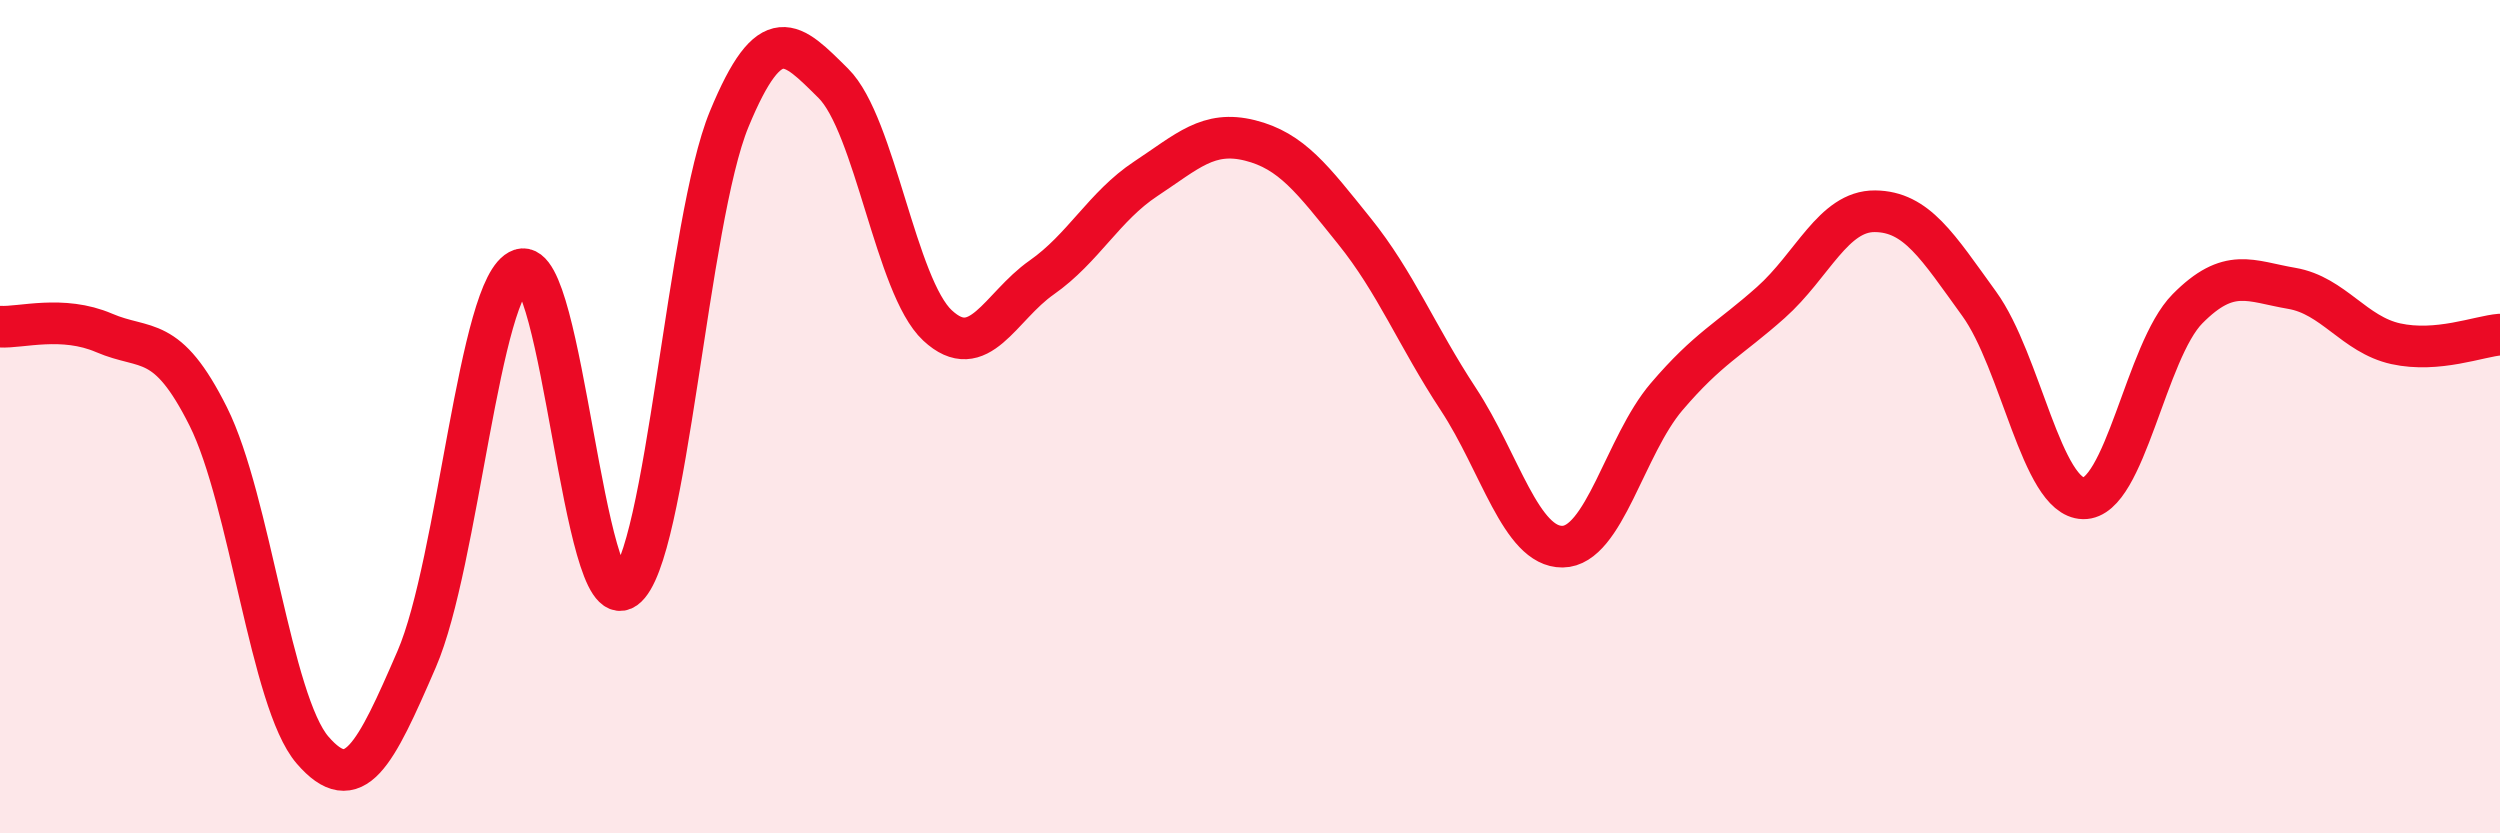 
    <svg width="60" height="20" viewBox="0 0 60 20" xmlns="http://www.w3.org/2000/svg">
      <path
        d="M 0,7.84 C 0.5,7.87 1.5,7.56 2.5,7.99 C 3.5,8.42 4,8 5,10 C 6,12 6.5,16.84 7.5,18 C 8.5,19.16 9,18.13 10,15.82 C 11,13.51 11.5,6.81 12.5,6.47 C 13.5,6.13 14,14.84 15,14.12 C 16,13.4 16.5,5.28 17.5,2.86 C 18.5,0.44 19,1.01 20,2 C 21,2.99 21.5,6.88 22.5,7.81 C 23.5,8.74 24,7.36 25,6.66 C 26,5.96 26.5,4.95 27.5,4.29 C 28.5,3.63 29,3.12 30,3.37 C 31,3.62 31.5,4.3 32.5,5.54 C 33.5,6.78 34,8.06 35,9.58 C 36,11.1 36.5,13.13 37.5,13.12 C 38.5,13.11 39,10.69 40,9.52 C 41,8.35 41.5,8.15 42.5,7.26 C 43.5,6.37 44,5.06 45,5.07 C 46,5.08 46.5,5.91 47.5,7.29 C 48.5,8.67 49,11.94 50,11.96 C 51,11.98 51.5,8.42 52.5,7.41 C 53.5,6.4 54,6.75 55,6.92 C 56,7.09 56.5,8.03 57.5,8.25 C 58.5,8.47 59.5,8.07 60,8.03L60 20L0 20Z"
        fill="#EB0A25"
        opacity="0.1"
        stroke-linecap="round"
        stroke-linejoin="round"
      />
      <path
        d="M 0,7.84 C 0.5,7.87 1.5,7.56 2.5,7.99 C 3.5,8.42 4,8 5,10 C 6,12 6.5,16.84 7.5,18 C 8.5,19.16 9,18.13 10,15.82 C 11,13.51 11.5,6.81 12.5,6.47 C 13.5,6.13 14,14.84 15,14.12 C 16,13.4 16.5,5.28 17.5,2.86 C 18.5,0.44 19,1.01 20,2 C 21,2.99 21.5,6.88 22.5,7.81 C 23.5,8.74 24,7.36 25,6.66 C 26,5.96 26.5,4.95 27.5,4.29 C 28.5,3.63 29,3.12 30,3.37 C 31,3.62 31.5,4.3 32.5,5.54 C 33.5,6.78 34,8.06 35,9.58 C 36,11.1 36.5,13.13 37.5,13.12 C 38.5,13.11 39,10.69 40,9.52 C 41,8.35 41.5,8.15 42.5,7.26 C 43.5,6.37 44,5.06 45,5.07 C 46,5.08 46.5,5.91 47.5,7.29 C 48.5,8.67 49,11.94 50,11.96 C 51,11.98 51.5,8.42 52.5,7.41 C 53.5,6.4 54,6.75 55,6.92 C 56,7.09 56.5,8.03 57.5,8.25 C 58.5,8.47 59.5,8.07 60,8.03"
        stroke="#EB0A25"
        stroke-width="1"
        fill="none"
        stroke-linecap="round"
        stroke-linejoin="round"
      />
    </svg>
  